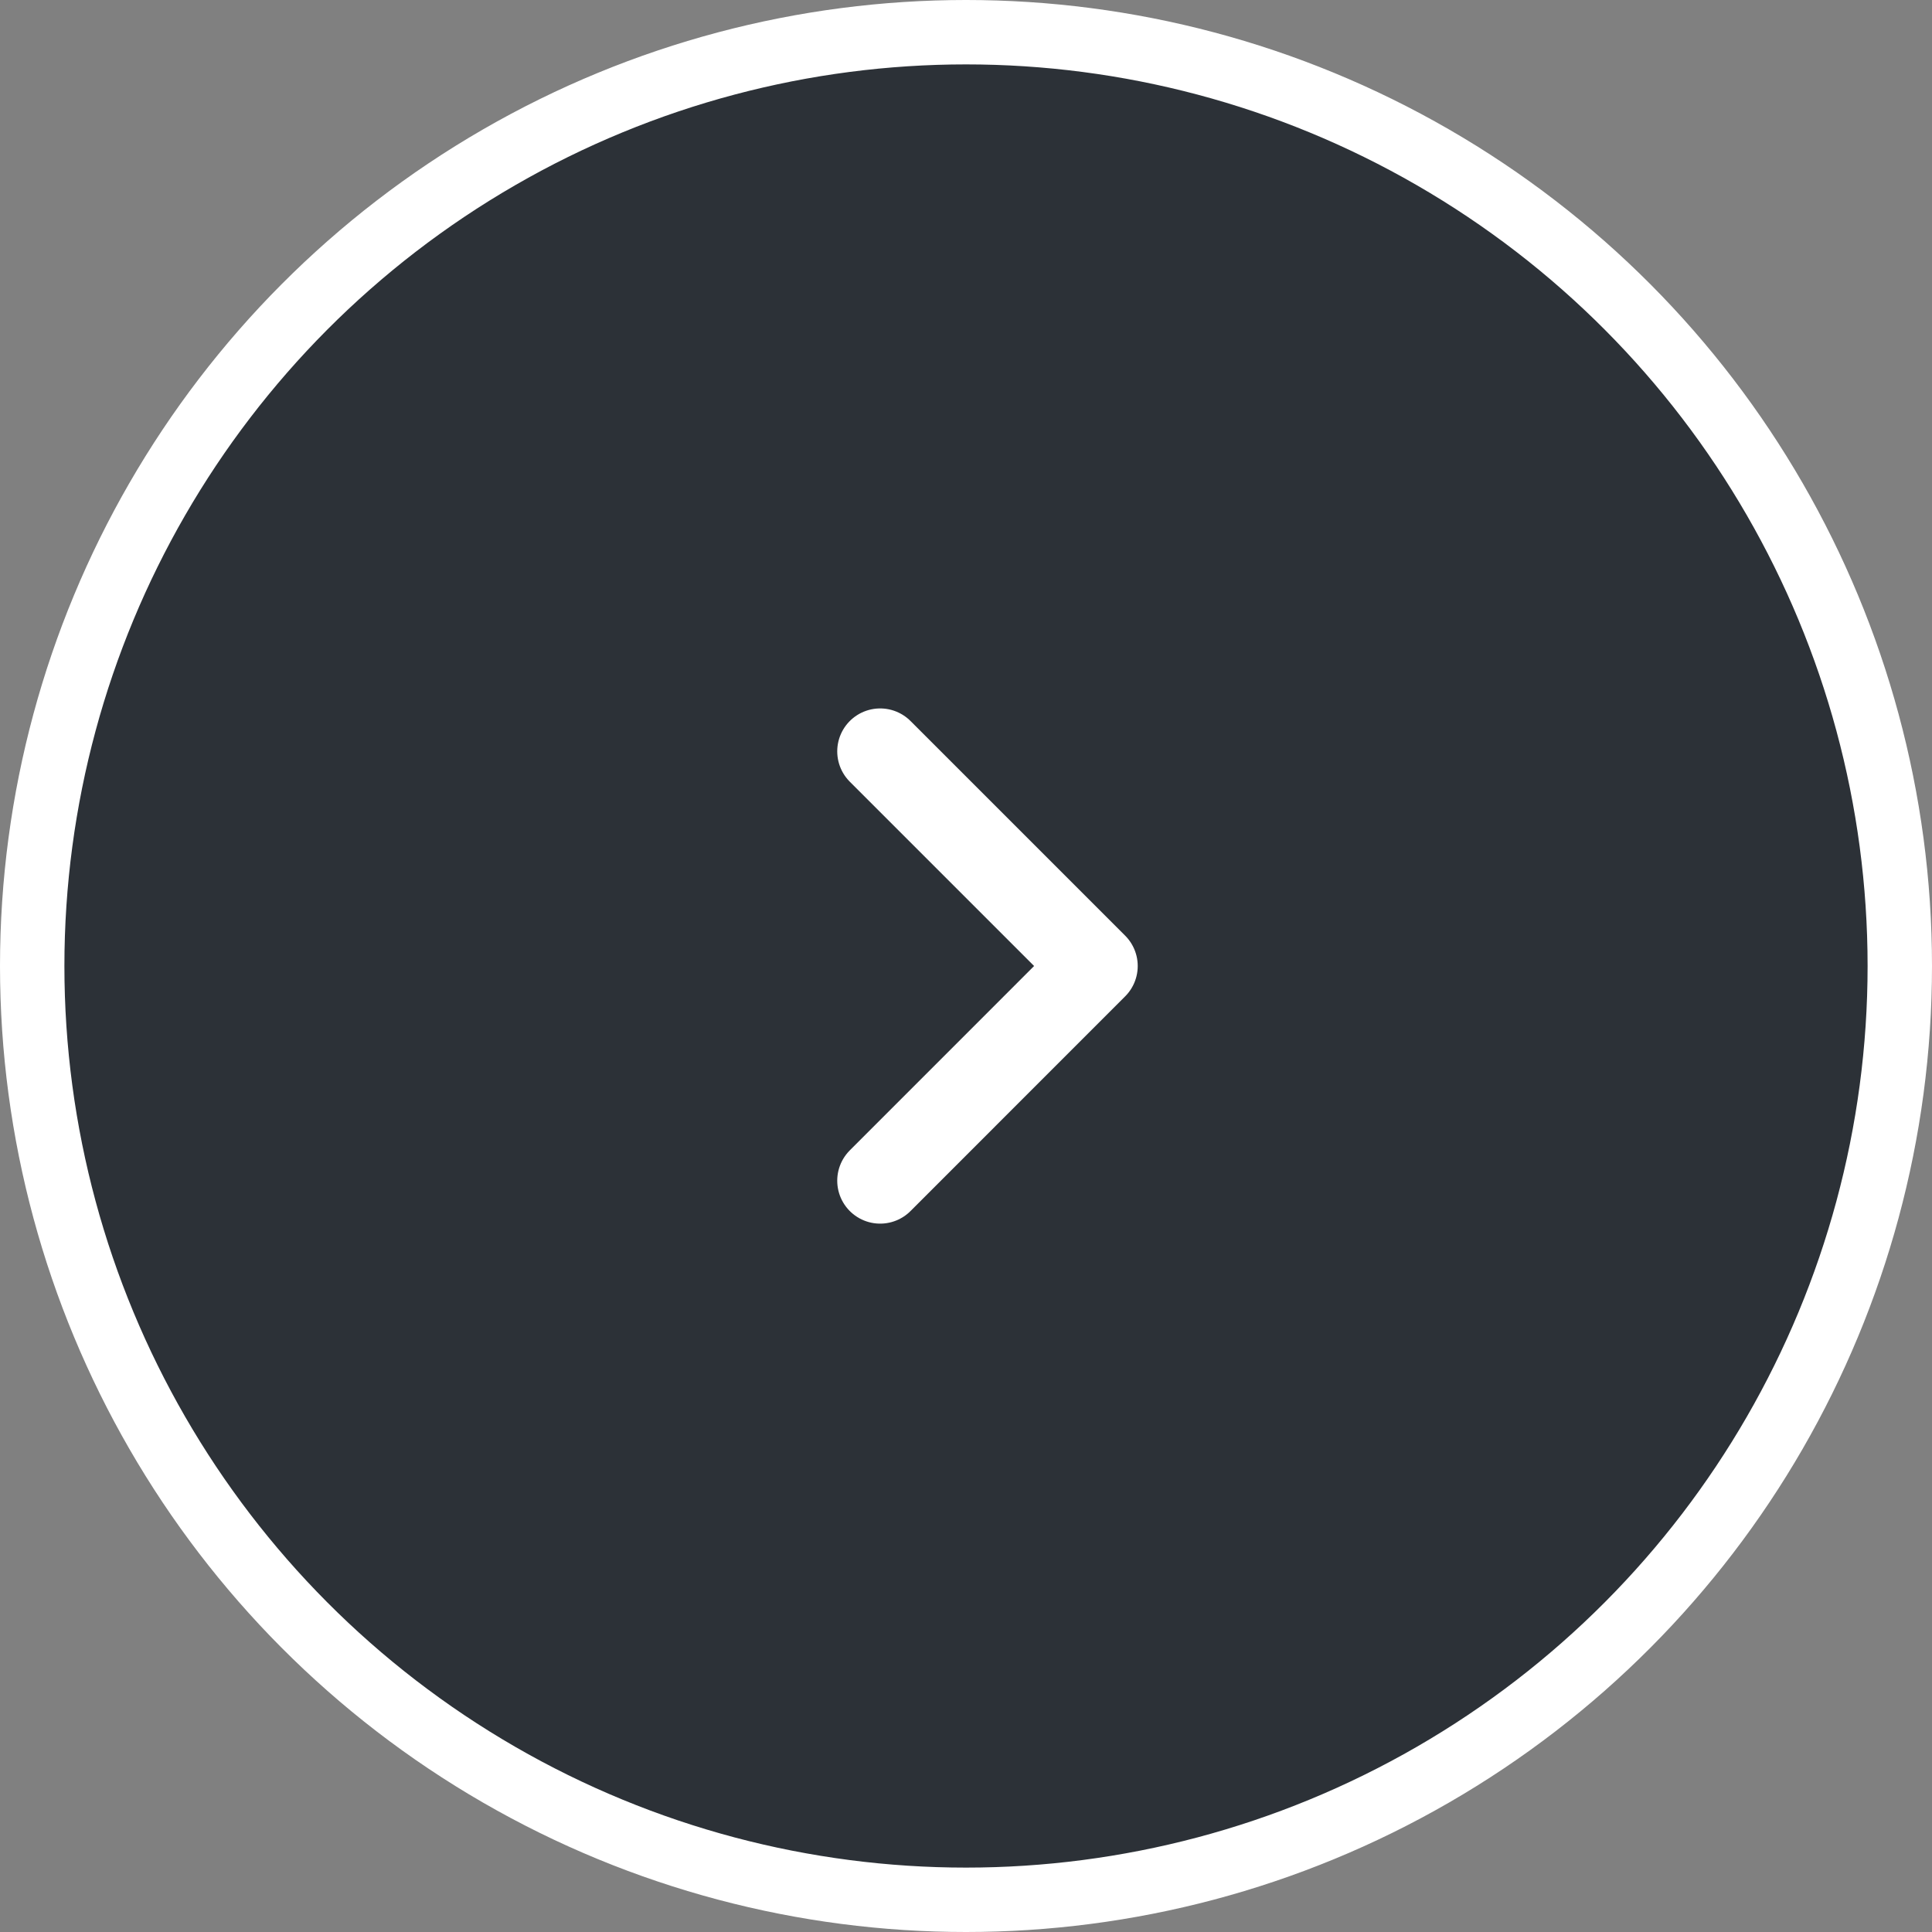 <?xml version="1.0" encoding="UTF-8"?> <svg xmlns="http://www.w3.org/2000/svg" width="30" height="30" viewBox="0 0 30 30" fill="none"><rect x="0" y="0" width="30" height="30" fill="#808080" stroke="none"/><circle cx="15" cy="15" r="14.5" fill="#2C3137" stroke="white"></circle><path d="M13.667 18.334L17 15L13.667 11.667" stroke="white" stroke-width="1.333" stroke-linecap="round" stroke-linejoin="round"></path></svg> 